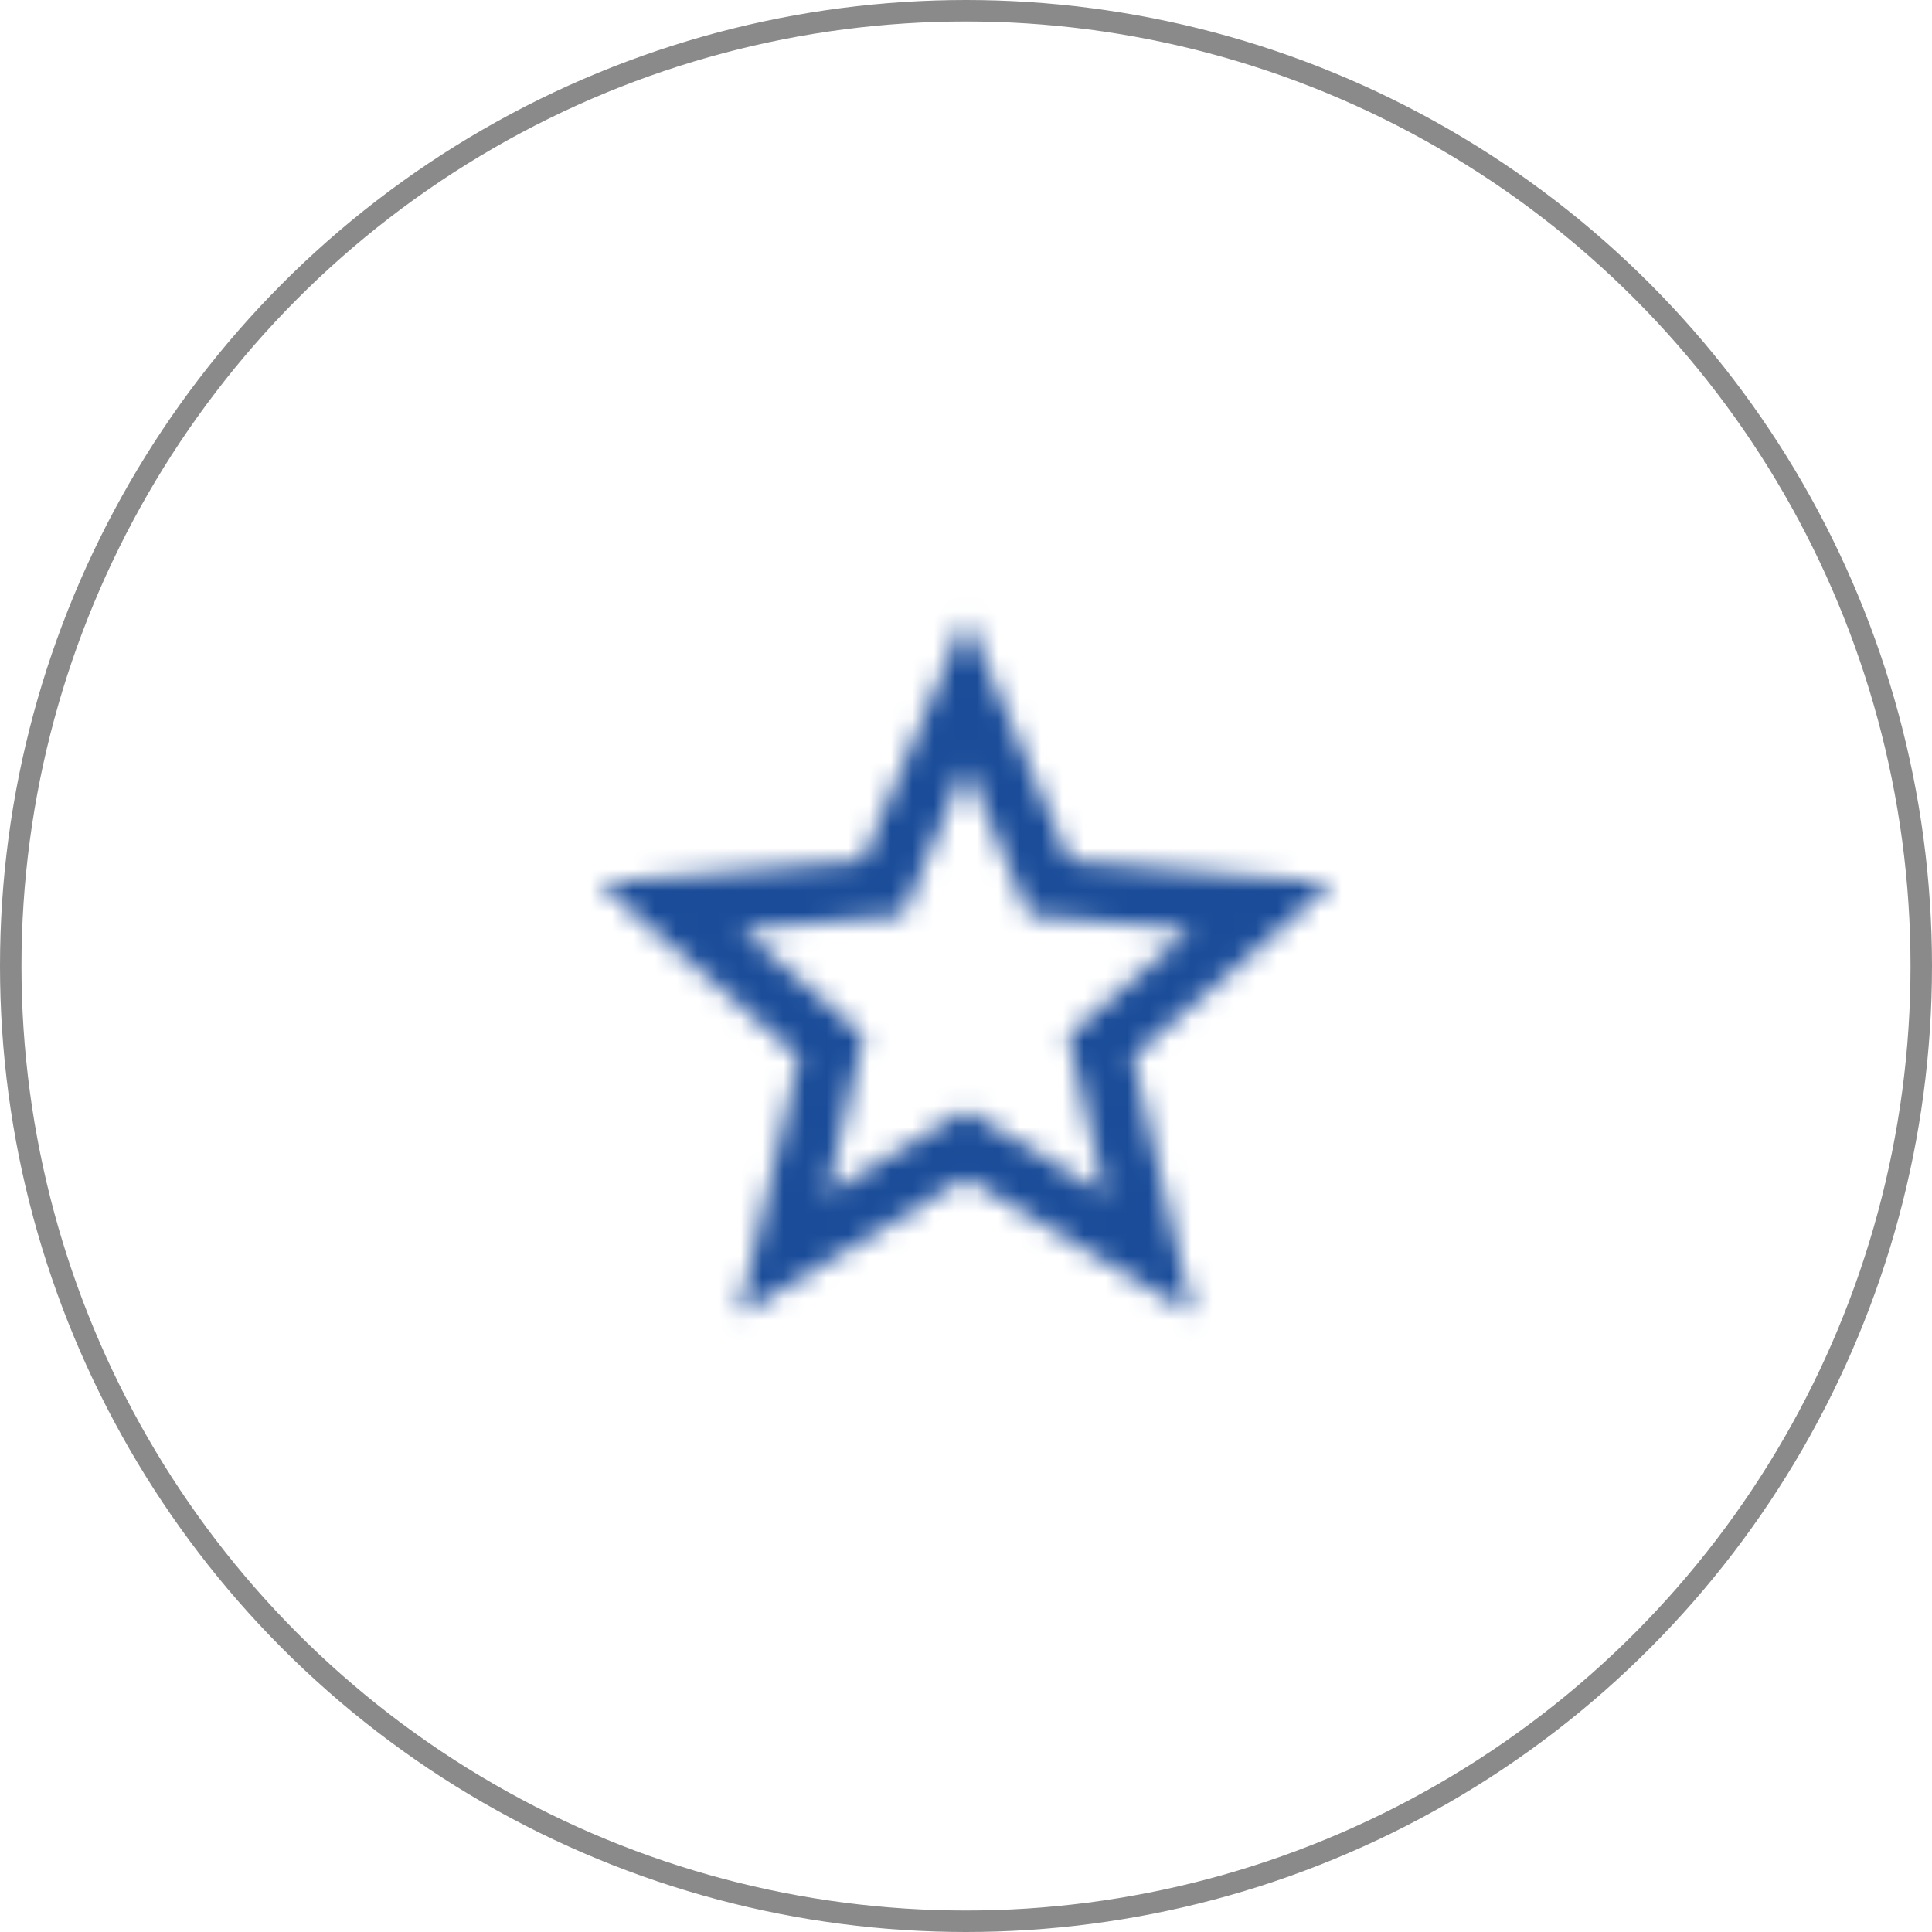 <svg xmlns="http://www.w3.org/2000/svg" xmlns:xlink="http://www.w3.org/1999/xlink" width="90" height="90" viewBox="0 0 90 90">
    <defs>
        <path id="65f75arw3a" d="M43.096 22.141l-12.294-1.056L26 9.75l-4.802 11.336L8.904 22.14l9.326 8.085-2.796 12.024L26 35.876l10.565 6.374-2.795-12.024 9.326-8.085zM27.4 33.557L26 32.713l-1.399.844-5.077 3.063 1.344-5.78.37-1.59-1.234-1.07-4.485-3.888 5.91-.508 1.626-.14.636-1.502L26 16.693l2.308 5.449.636 1.502 1.626.14 5.911.507-4.485 3.889-1.233 1.069.37 1.59 1.343 5.78-5.077-3.062z"/>
    </defs>
    <g fill="none" fill-rule="evenodd">
        <g>
            <g transform="translate(-104 -2950) translate(104 2950)">
                <circle cx="45" cy="45" r="44.5" stroke="#8A8A8A"/>
                <g transform="translate(19 19)">
                    <mask id="5b843j26tb" fill="#fff">
                        <use xlink:href="#65f75arw3a"/>
                    </mask>
                    <g fill="#1A4C99" mask="url(#5b843j26tb)">
                        <path d="M0 0H52V52H0z"/>
                    </g>
                </g>
            </g>
        </g>
    </g>
</svg>

